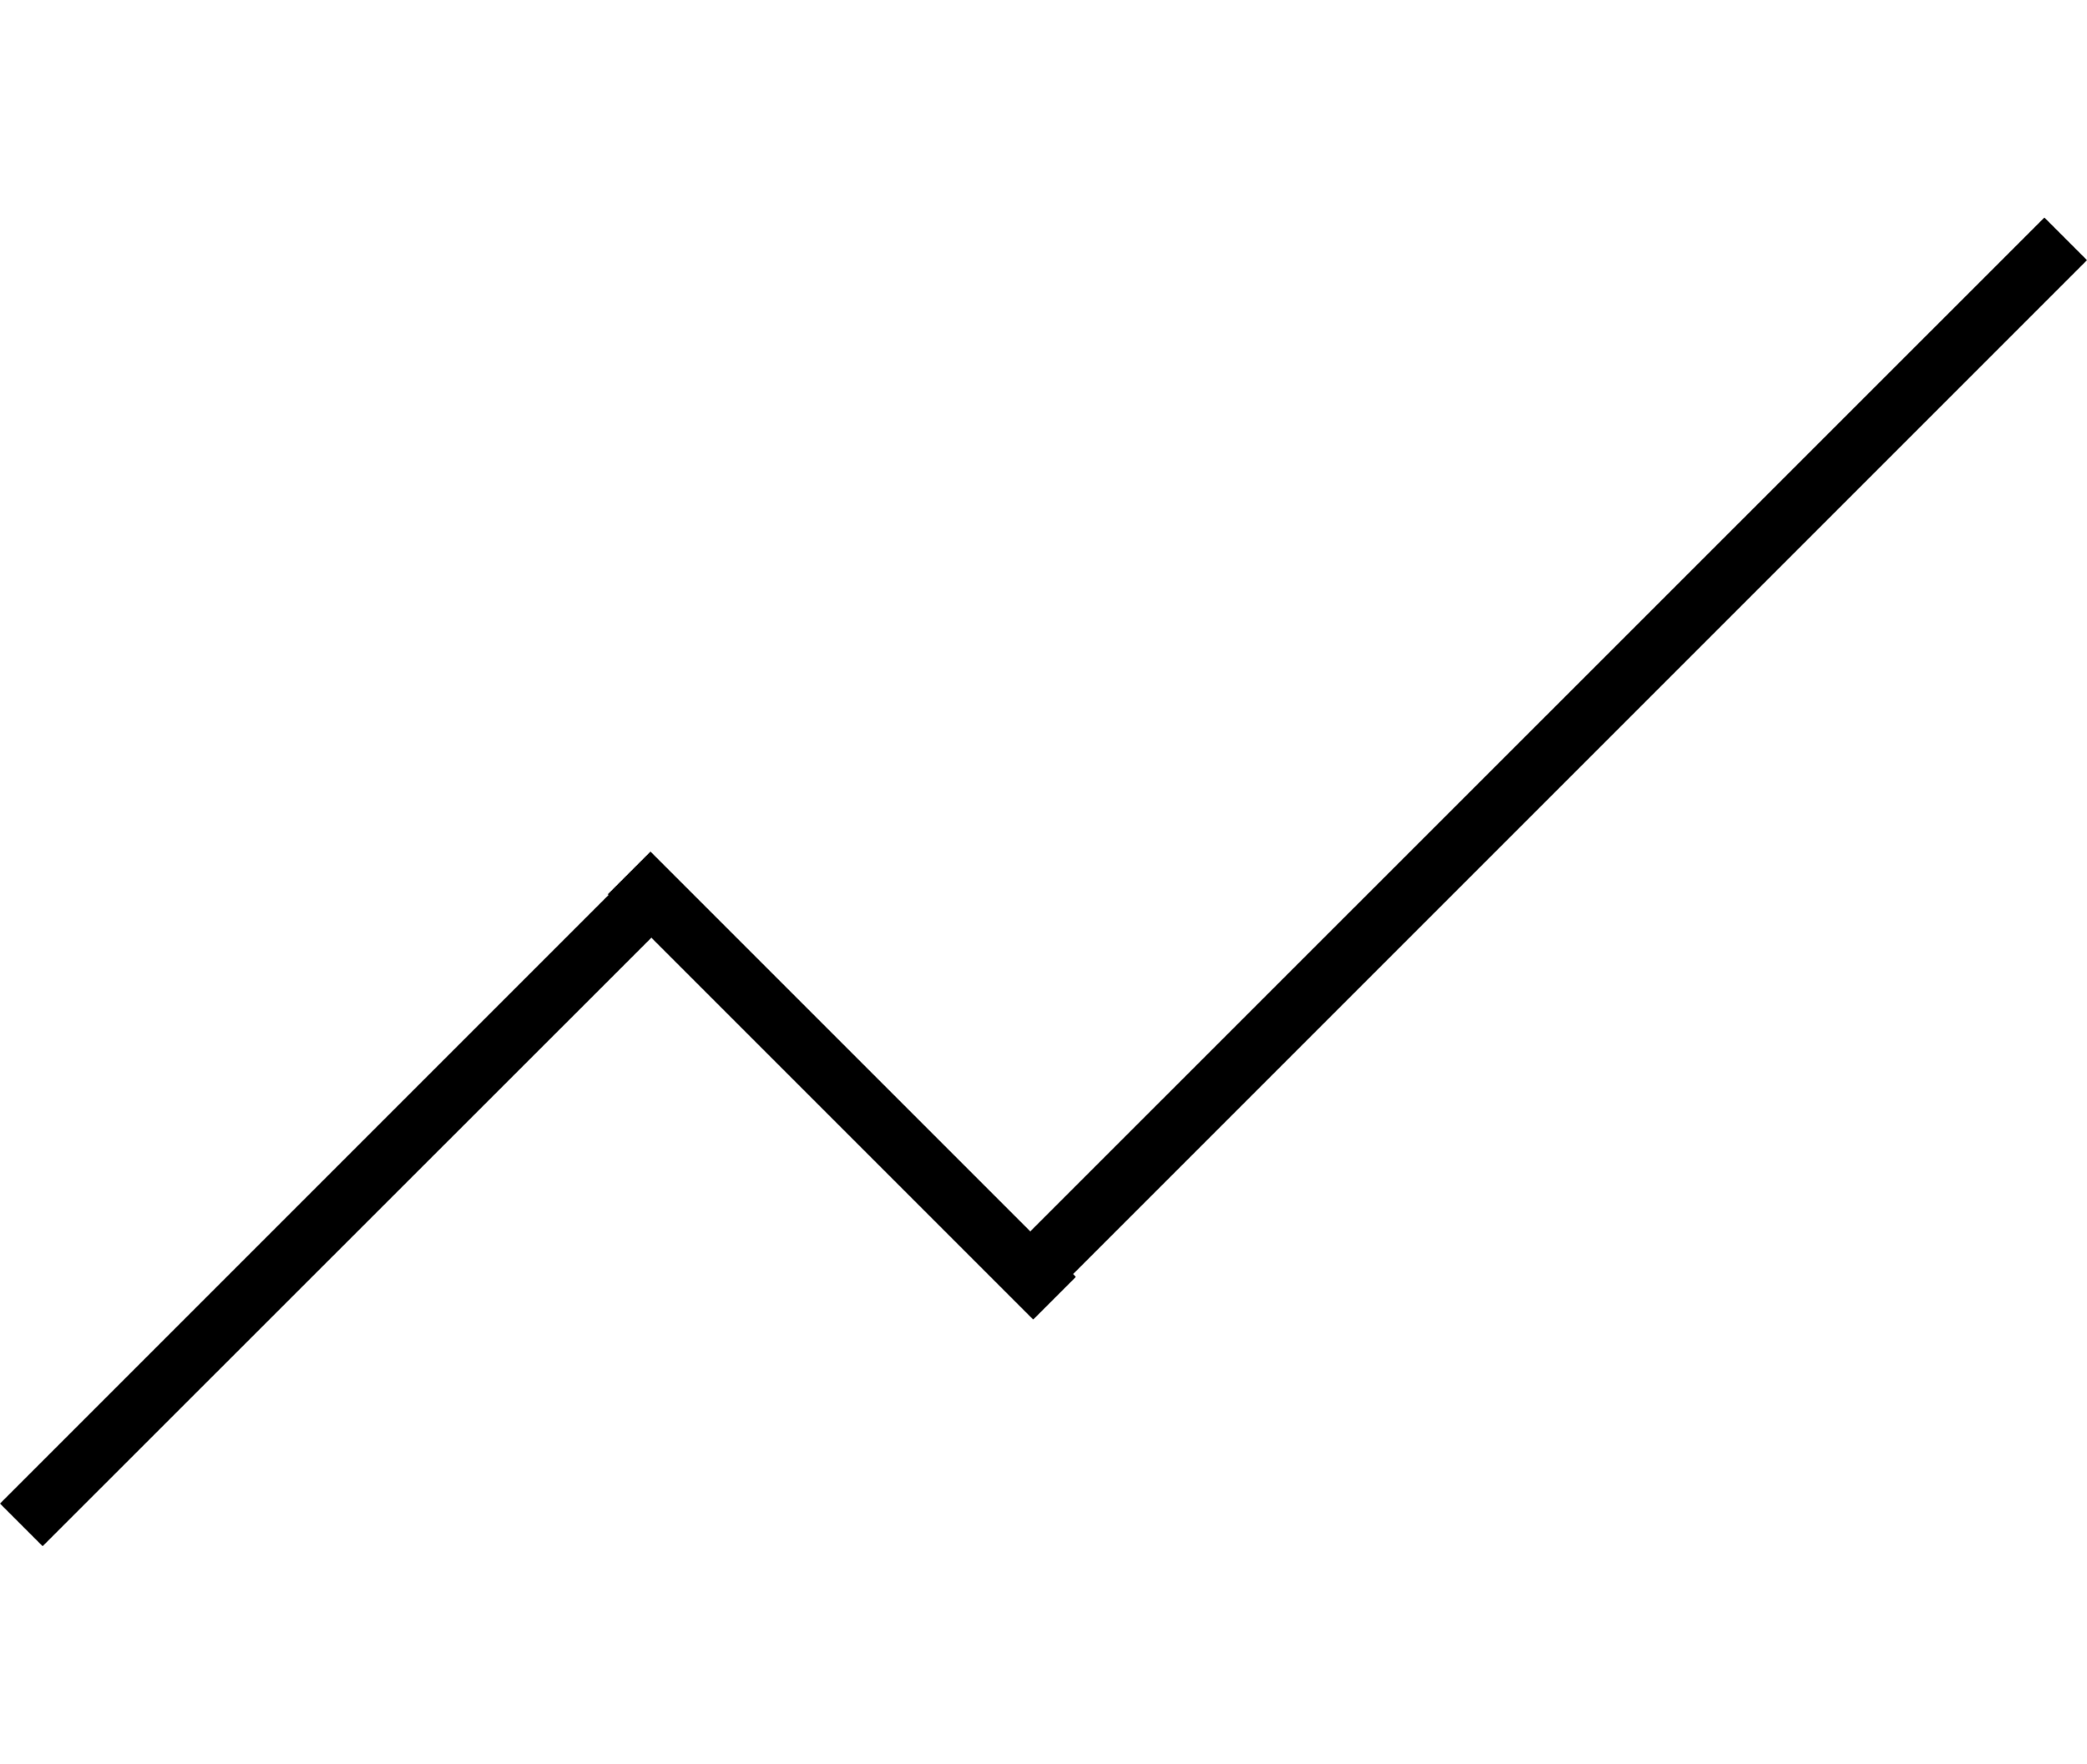 <?xml version="1.0" encoding="UTF-8"?> <svg xmlns="http://www.w3.org/2000/svg" id="a" width="71" height="60" viewBox="0 0 71 60"><polygon points="71 8.85 69.55 7.4 35.05 41.89 22.13 28.97 20.68 30.42 20.7 30.45 0 51.15 1.45 52.6 22.16 31.9 35.15 44.89 36.6 43.44 36.51 43.34 71 8.85" fill="#000" stroke-width="0"></polygon></svg> 